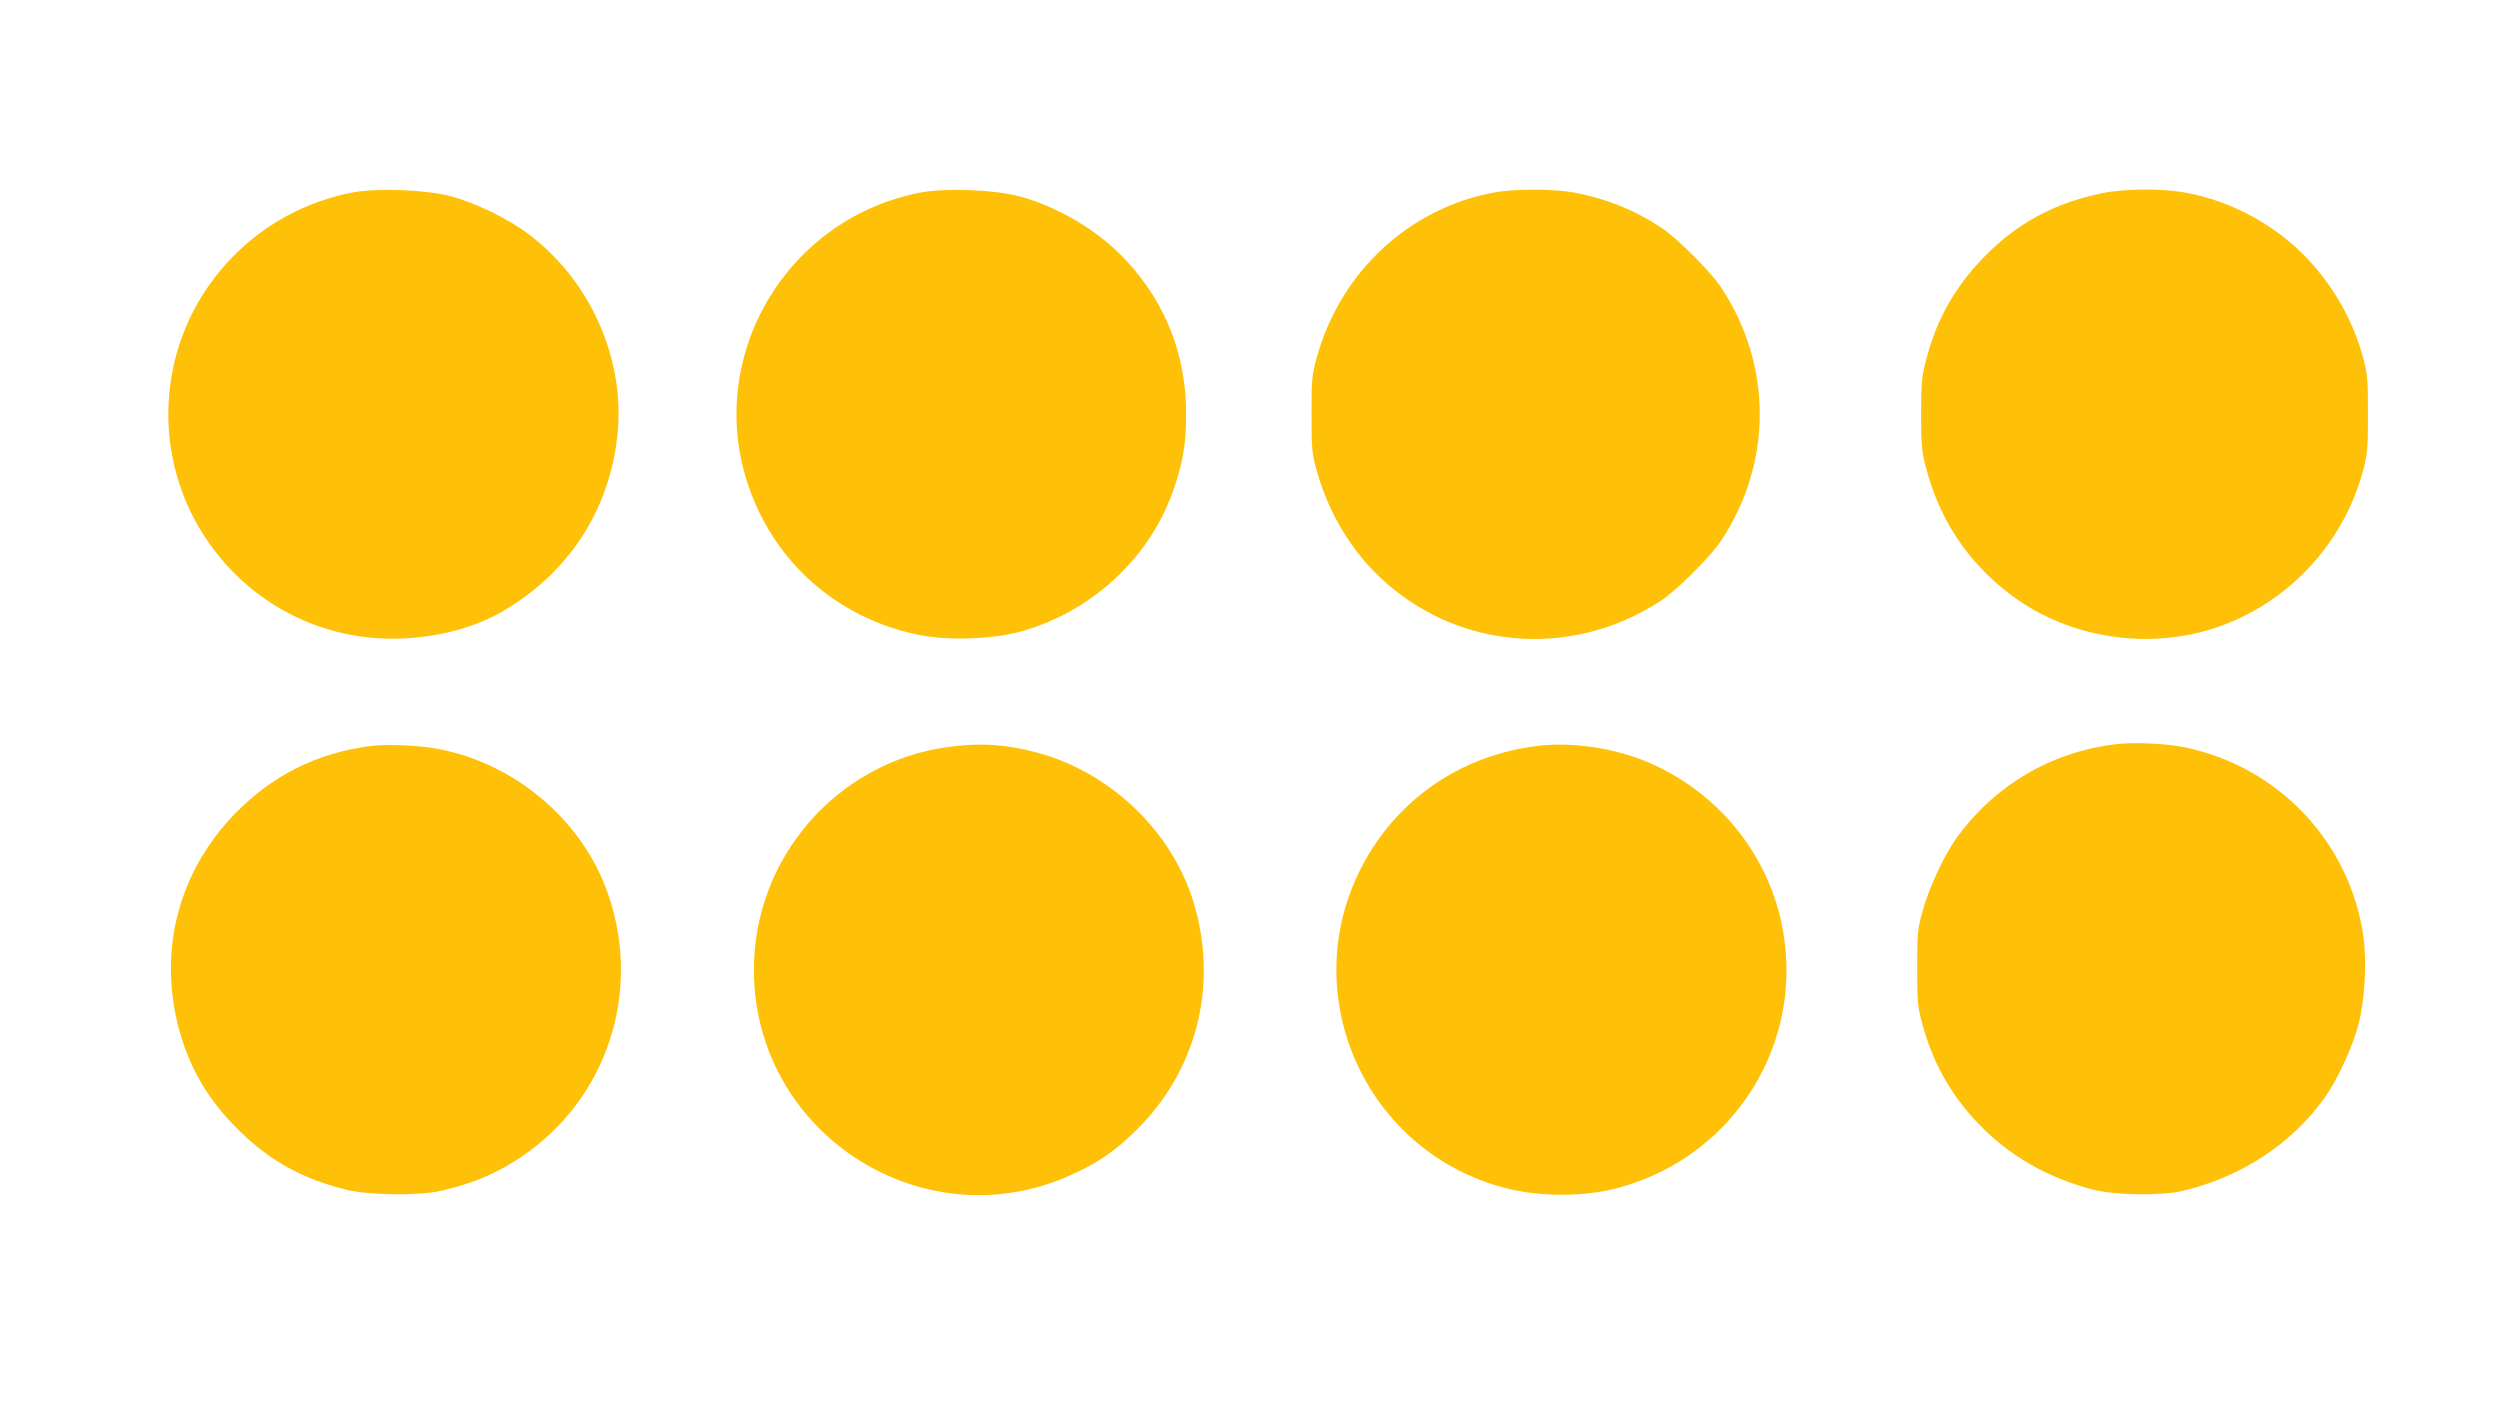 <?xml version="1.0" standalone="no"?>
<!DOCTYPE svg PUBLIC "-//W3C//DTD SVG 20010904//EN"
 "http://www.w3.org/TR/2001/REC-SVG-20010904/DTD/svg10.dtd">
<svg version="1.0" xmlns="http://www.w3.org/2000/svg"
 width="1280pt" height="720pt" viewBox="0 0 1280 720"
 preserveAspectRatio="xMidYMid meet">
<g transform="translate(0,720) scale(0.1,-0.1)"
fill="#ffc107" stroke="none">
<path d="M1807 6215 c-484 -92 -859 -479 -932 -962 -105 -696 432 -1323 1133
-1323 205 0 405 49 557 135 342 196 554 517 596 905 42 387 -136 791 -453
1030 -105 80 -277 163 -403 196 -127 33 -372 42 -498 19z"/>
<path d="M4717 6215 c-689 -130 -1108 -838 -887 -1497 133 -397 458 -683 871
-768 145 -30 367 -24 512 13 364 96 668 371 792 720 51 143 68 243 68 397 0
302 -103 566 -308 788 -138 149 -351 276 -550 328 -127 33 -372 42 -498 19z"/>
<path d="M7653 6215 c-436 -79 -788 -405 -910 -841 -26 -93 -28 -111 -28 -294
0 -183 2 -201 28 -294 54 -195 160 -379 296 -516 391 -394 995 -454 1466 -145
77 50 250 222 304 302 268 400 268 906 0 1306 -54 80 -227 252 -304 302 -138
91 -281 148 -444 179 -100 19 -306 20 -408 1z"/>
<path d="M10758 6210 c-241 -50 -435 -156 -600 -326 -153 -158 -246 -324 -300
-541 -19 -74 -22 -115 -22 -263 0 -148 3 -189 22 -263 69 -275 218 -499 442
-666 294 -219 699 -282 1050 -163 364 124 646 425 748 799 24 90 26 113 26
293 0 180 -2 203 -26 293 -53 194 -160 378 -303 522 -164 165 -385 280 -612
320 -120 21 -315 19 -425 -5z"/>
<path d="M10835 3390 c-333 -39 -625 -212 -820 -484 -63 -89 -141 -257 -172
-373 -25 -90 -27 -114 -27 -288 0 -174 2 -198 26 -287 54 -200 147 -365 287
-511 160 -166 355 -278 591 -339 112 -28 348 -31 457 -5 300 72 559 242 726
478 67 94 143 261 173 376 32 123 43 324 24 452 -70 481 -435 866 -915 965
-91 19 -261 27 -350 16z"/>
<path d="M1886 3379 c-268 -37 -492 -150 -681 -343 -285 -292 -393 -687 -294
-1084 53 -213 154 -387 321 -548 156 -151 320 -241 543 -296 116 -28 368 -31
483 -5 183 42 322 105 463 211 413 311 567 857 379 1345 -138 357 -472 633
-854 706 -104 20 -272 27 -360 14z"/>
<path d="M4850 3375 c-566 -79 -990 -567 -990 -1140 0 -847 884 -1406 1647
-1040 121 57 199 111 296 204 325 309 440 761 305 1191 -114 362 -430 660
-803 758 -159 42 -290 50 -455 27z"/>
<path d="M7890 3383 c-413 -44 -758 -286 -935 -655 -311 -649 48 -1424 745
-1609 180 -48 411 -48 585 -1 602 162 967 758 835 1362 -79 362 -331 666 -677
815 -165 72 -383 106 -553 88z"/>
</g>
</svg>
